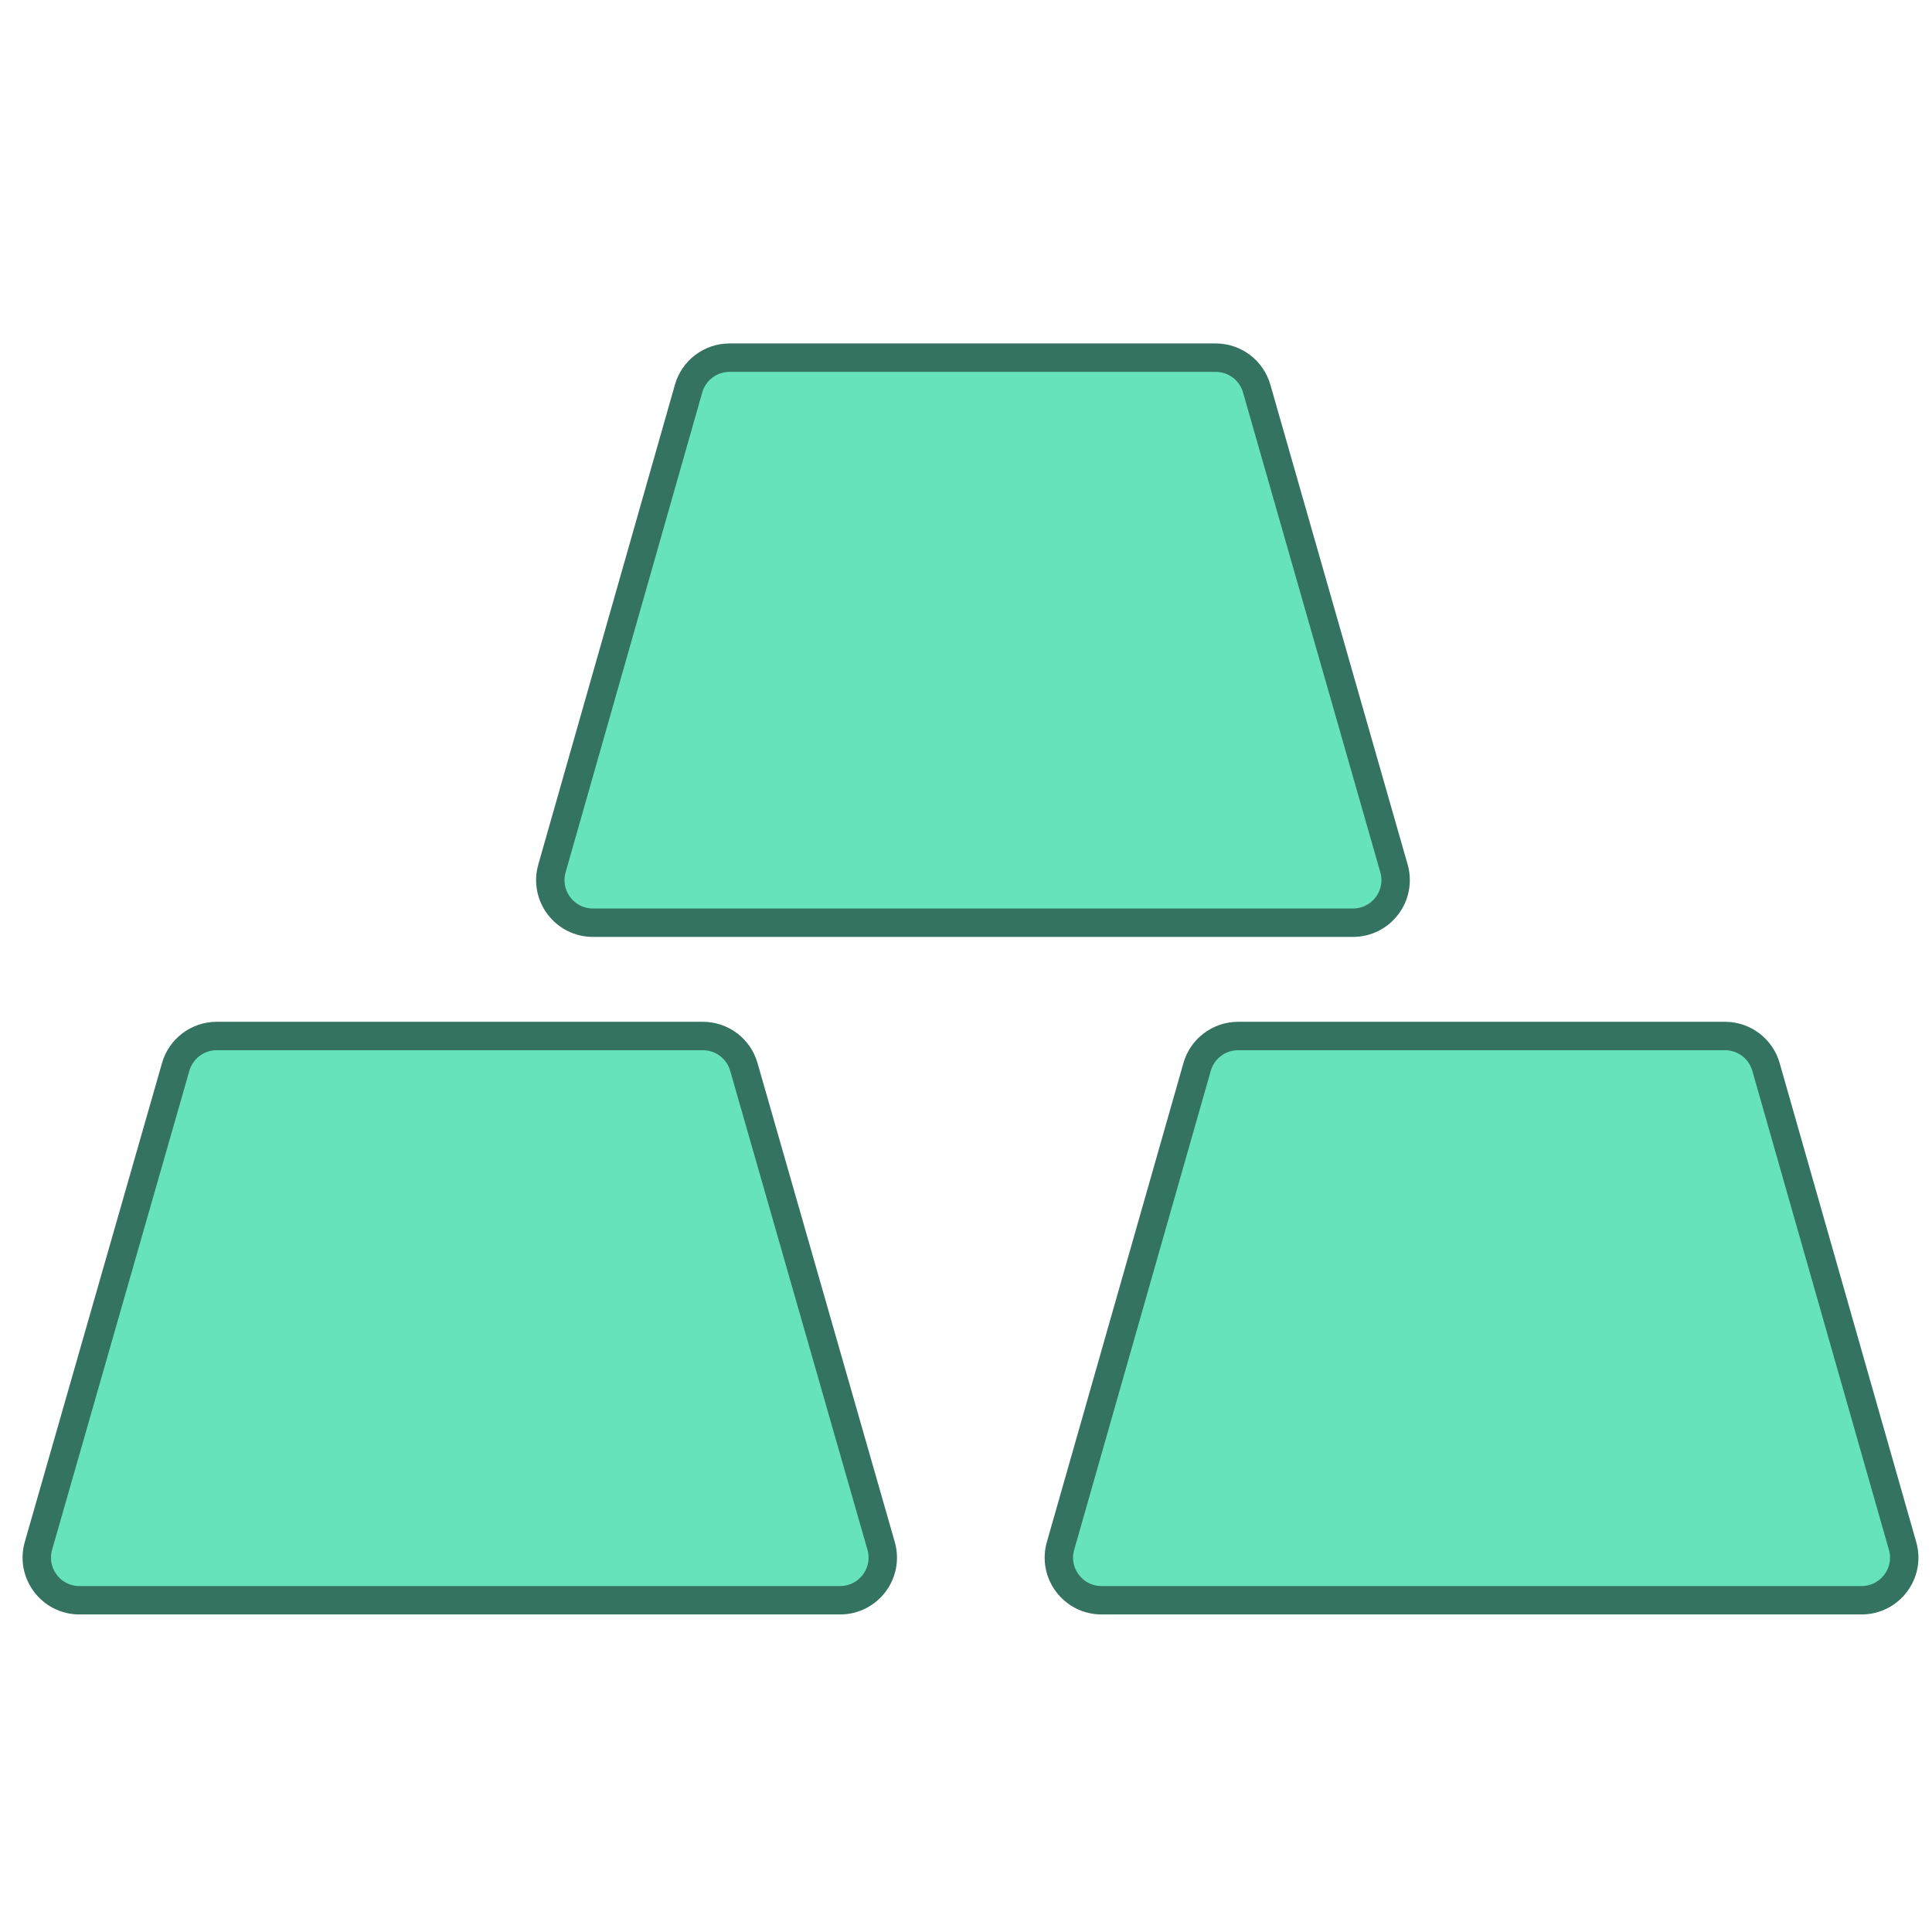 <svg width="68" height="68" viewBox="0 0 68 68" fill="none" xmlns="http://www.w3.org/2000/svg">
<g clip-path="url(#clip0_1_6481)">
<path d="M6.184 37.551C6.368 36.908 6.957 36.464 7.626 36.464H24.739C25.409 36.464 25.997 36.908 26.181 37.551L31.012 54.409C31.287 55.368 30.567 56.323 29.57 56.323H2.795C1.798 56.323 1.079 55.368 1.353 54.409L6.184 37.551Z" fill="#66E3BB" stroke="#347362"/>
<path d="M60.715 36.464C61.385 36.464 61.974 36.909 62.157 37.553L66.964 54.411C67.238 55.369 66.518 56.323 65.522 56.323H38.769C37.773 56.323 37.053 55.369 37.327 54.411L42.134 37.553C42.317 36.909 42.906 36.464 43.576 36.464H60.715Z" fill="#66E3BB" stroke="#347362"/>
<path d="M42.789 12.588C43.458 12.588 44.047 13.032 44.231 13.675L49.063 30.563C49.337 31.522 48.618 32.476 47.621 32.476H20.87C19.874 32.476 19.154 31.523 19.427 30.565L24.236 13.677C24.419 13.033 25.008 12.588 25.678 12.588H42.789Z" fill="#66E3BB" stroke="#347362"/>
</g>
<defs>
<clipPath id="clip0_1_6481">
<rect width="68" height="68" fill="white"/>
</clipPath>
</defs>
</svg>
